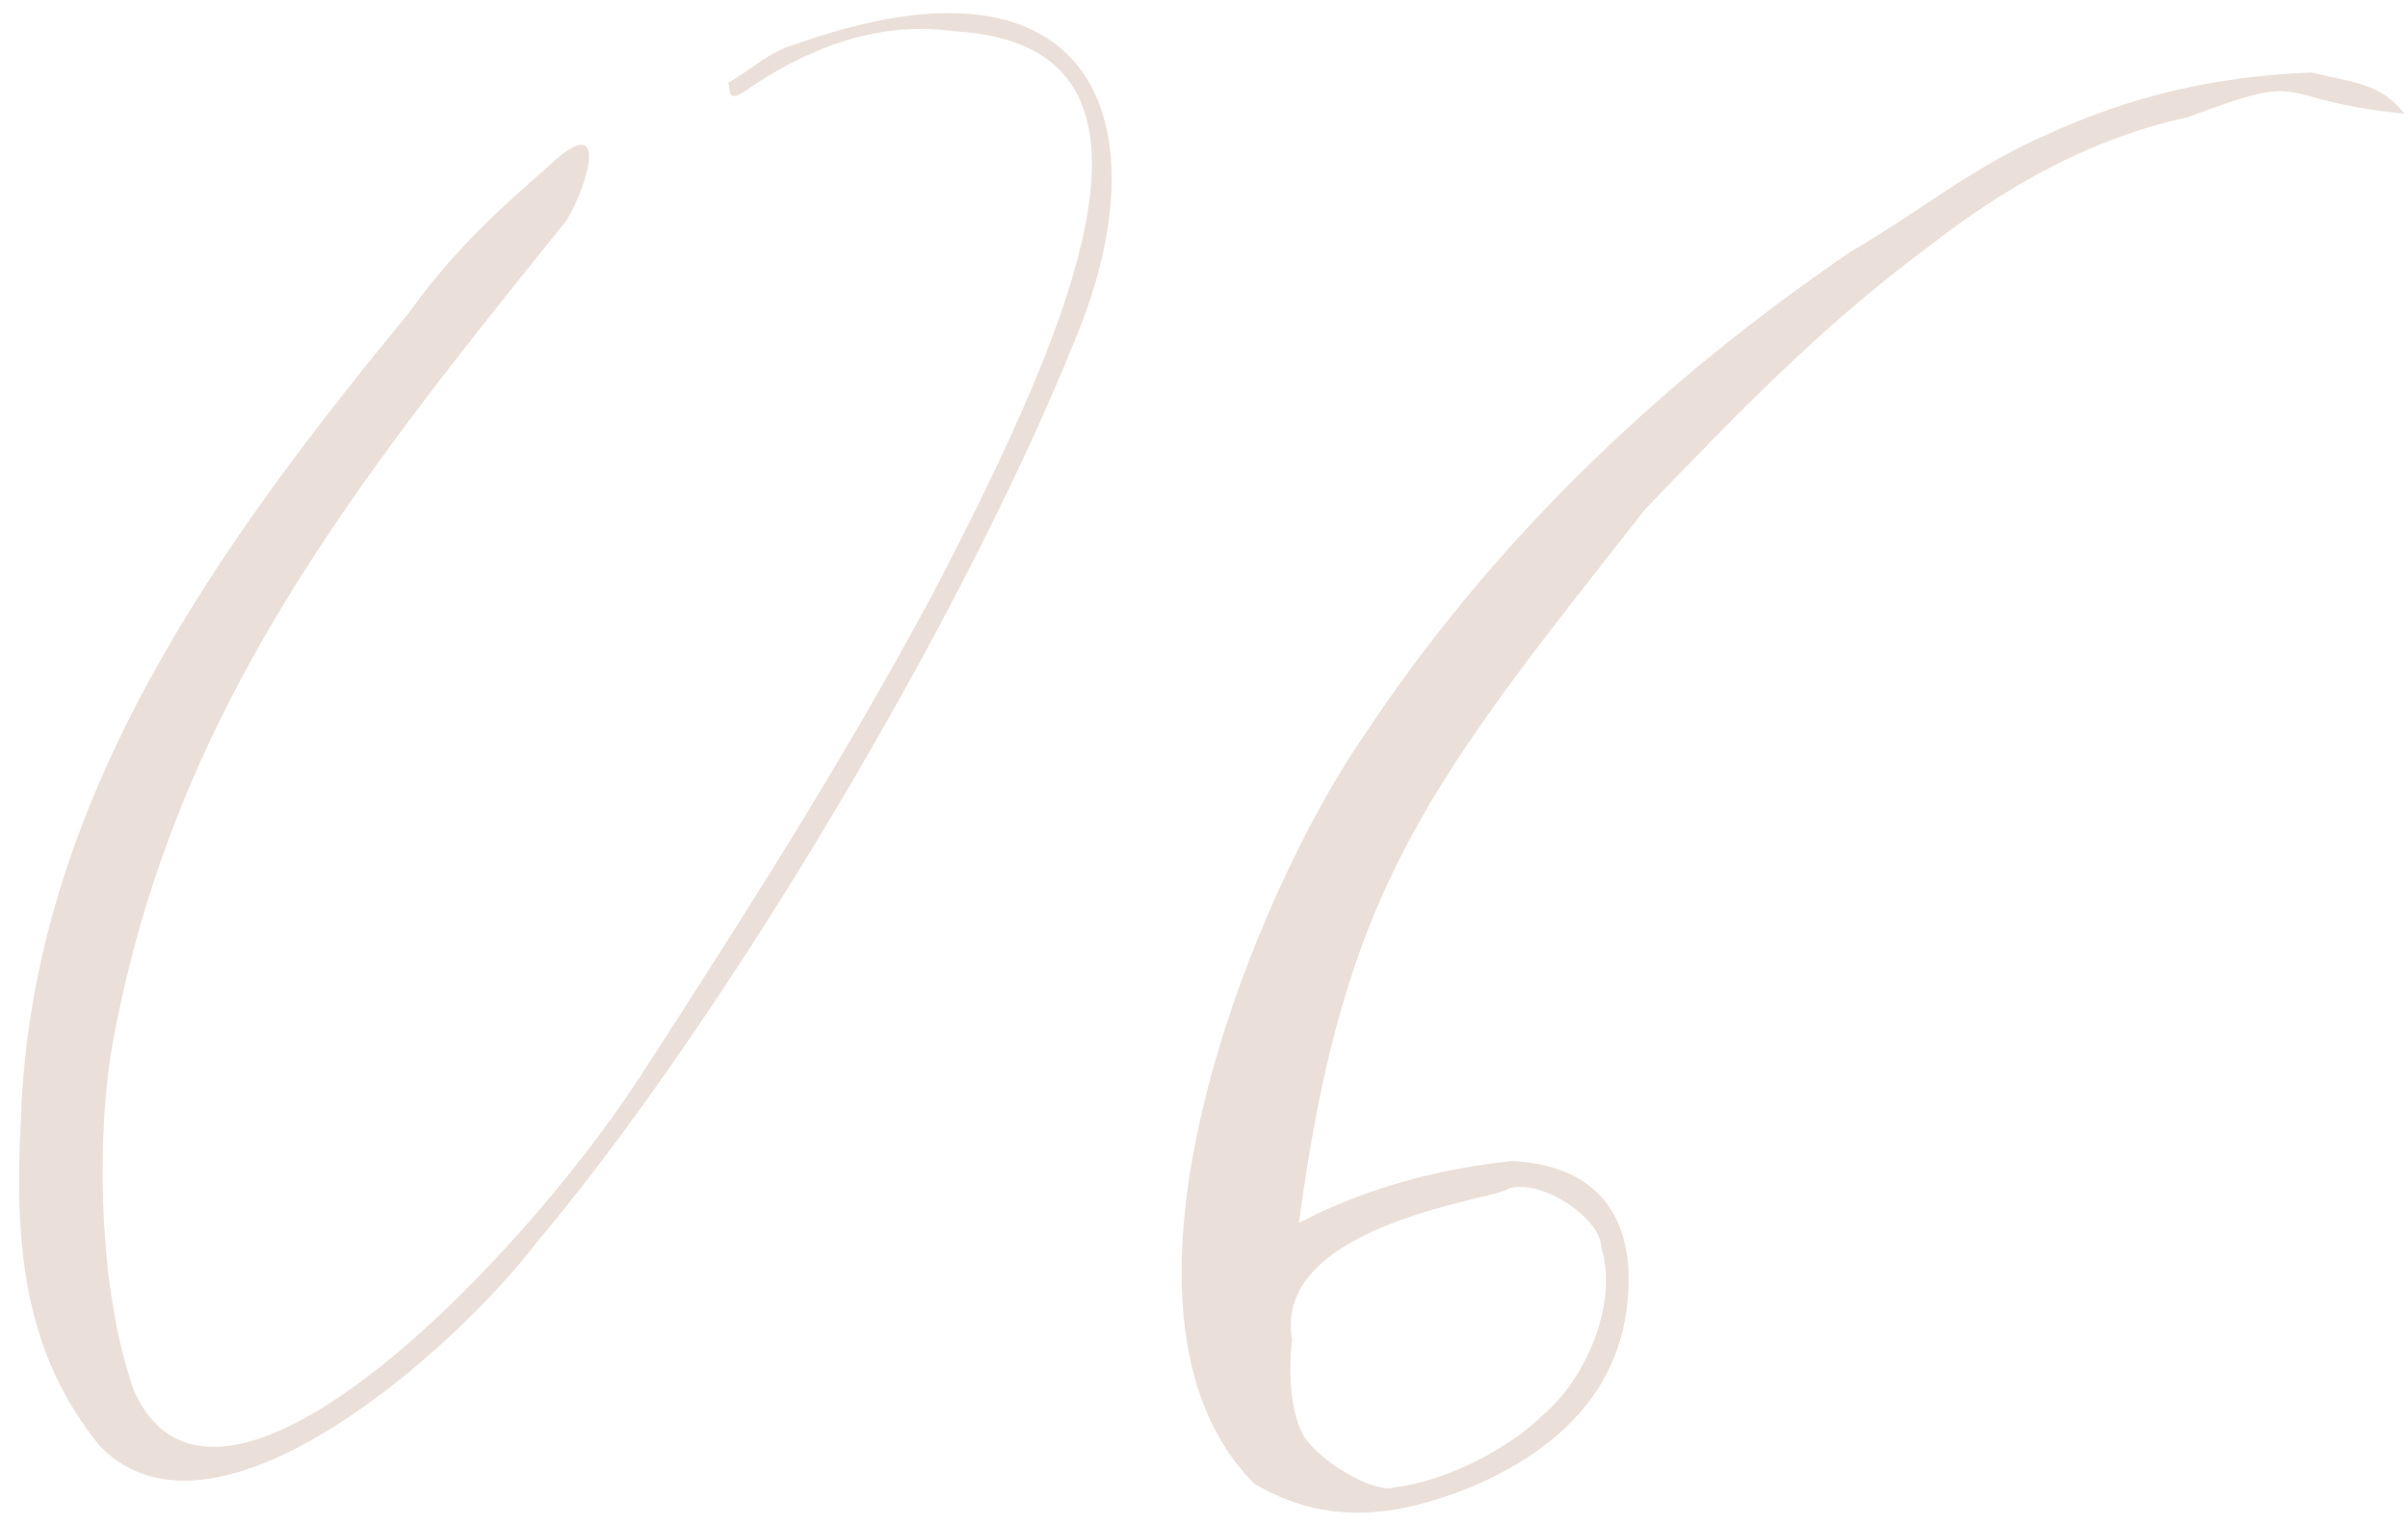 <?xml version="1.0" encoding="UTF-8"?> <svg xmlns="http://www.w3.org/2000/svg" width="101" height="64" viewBox="0 0 101 64" fill="none"> <path d="M33.275 1.888C32.267 2.176 31.547 2.896 30.539 3.472C30.683 3.76 30.395 4.48 31.547 3.616C34.139 1.888 37.019 0.88 40.043 1.312C49.835 1.888 45.515 12.688 39.035 25.072C35.147 32.272 31.259 38.32 26.795 45.232C21.611 53.152 9.083 65.968 5.627 58.336C4.187 54.304 4.043 48.4 4.619 44.368C7.067 29.968 14.843 20.32 23.771 9.232C24.779 7.504 25.499 4.624 23.051 6.928C20.747 8.944 19.019 10.528 17.147 13.12C9.227 22.768 1.307 33.568 0.875 46.96C0.587 52.288 1.019 56.752 4.187 60.64C9.083 65.68 19.307 56.32 22.475 52.144C30.251 42.928 40.331 26.08 45.083 14.272C48.827 5.344 46.091 -2.72 33.275 1.888ZM54.485 51.28C56.357 37.168 59.957 32.848 69.029 21.328C72.917 17.296 76.373 13.696 80.837 10.384C84.149 7.792 87.749 5.776 91.781 4.912C97.109 2.896 95.093 4.192 100.853 4.768C99.845 3.472 98.693 3.472 96.965 3.04C92.933 3.184 89.333 4.048 85.877 5.632C82.853 6.928 80.405 8.944 77.669 10.528C69.605 16 62.549 22.768 57.221 30.832C52.613 37.456 45.413 55.024 52.613 62.224C55.781 64.096 58.805 63.52 61.685 62.368C65.429 60.784 68.453 58.048 68.309 53.296C68.165 50.416 66.437 48.832 63.413 48.688C60.677 48.976 57.509 49.696 54.485 51.28ZM58.517 62.368C57.797 62.656 55.637 61.504 54.773 60.352C54.053 59.344 54.053 57.184 54.197 56.176C53.333 51.28 62.981 50.272 63.269 49.84C64.709 49.408 67.157 51.136 67.157 52.288C67.877 54.592 66.581 57.76 64.709 59.344C63.413 60.64 60.821 62.08 58.517 62.368Z" fill="#BD9681" fill-opacity="0.3"></path> </svg> 